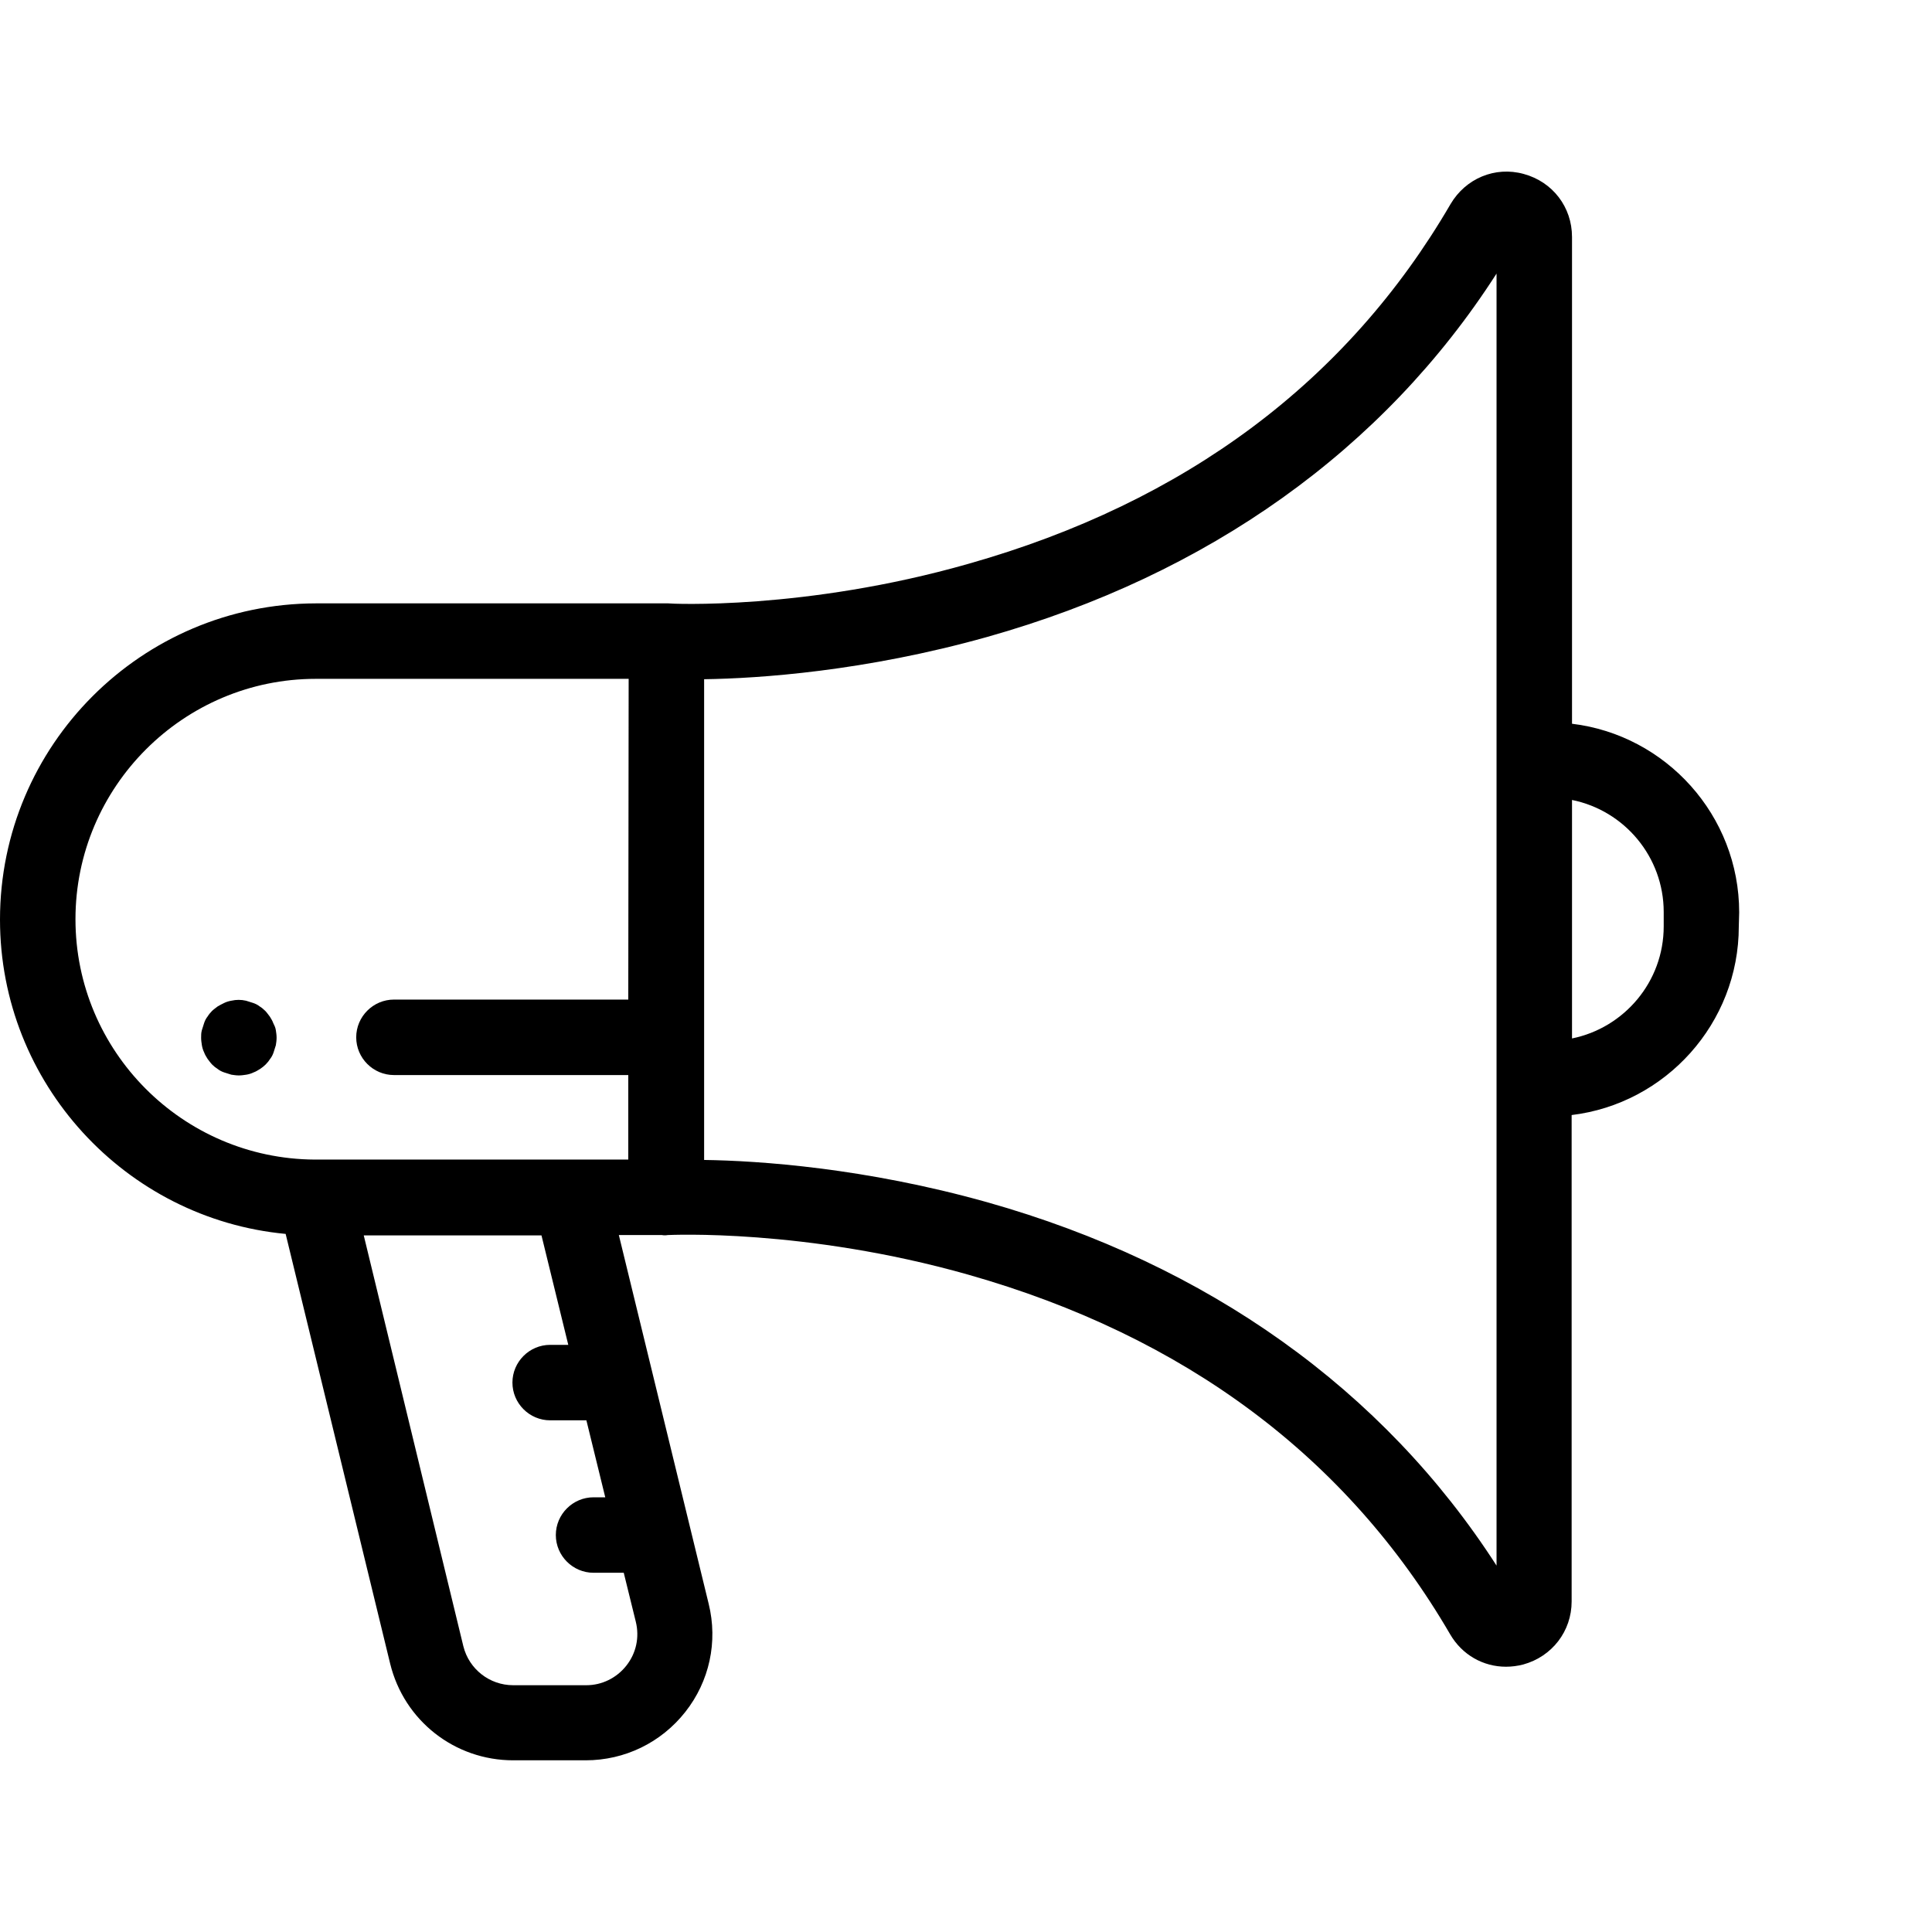 <?xml version="1.0" encoding="utf-8"?>
<!-- Generator: Adobe Illustrator 25.2.2, SVG Export Plug-In . SVG Version: 6.00 Build 0)  -->
<svg version="1.1" id="Capa_1" xmlns="http://www.w3.org/2000/svg" xmlns:xlink="http://www.w3.org/1999/xlink" x="0px" y="0px"
	 viewBox="0 0 512 512" style="enable-background:new 0 0 512 512;" xml:space="preserve">
<g>
	<g>
		<g>
			<path d="M460.9,241.8c0-25.7-19.4-47-44.3-50V62.8c0-7.9-5.1-14.6-12.8-16.7c-7.6-2.1-15.4,1.2-19.4,8
				c-27.3,46.9-70.2,79-127.7,95.3c-43.4,12.4-79.3,10.6-79.6,10.5c-0.5,0-1,0-1.6,0H83.7C37.5,160,0,197.5,0,243.7
				C0,287.1,33.3,323,75.7,327l27.7,113.9c3.7,15.1,17.1,25.6,32.6,25.6h19.2c10.4,0,20-4.7,26.4-12.8s8.7-18.6,6.2-28.7l-23.8-97.7
				h11.4c0.5,0.1,1,0.1,1.6,0c0.4,0,36.2-1.8,79.6,10.5c57.4,16.3,100.4,48.4,127.7,95.3c3.2,5.5,8.8,8.6,14.8,8.6
				c1.5,0,3.1-0.2,4.6-0.6c7.6-2.1,12.8-8.8,12.8-16.7V295.5c24.9-3,44.3-24.3,44.3-50L460.9,241.8L460.9,241.8z M165.3,416.8
				l3.2,13c1,4.1,0.1,8.3-2.5,11.6c-2.6,3.3-6.5,5.2-10.6,5.2H136c-6.3,0-11.7-4.3-13.2-10.3L96.4,327.4h47.1l7.1,29h-4.8
				c-5.5,0-10,4.5-10,10s4.5,10,10,10h9.6l5,20.4h-3.1c-5.5,0-10,4.5-10,10s4.5,10,10,10H165.3z M166.5,264.9h-62.1
				c-5.5,0-10,4.5-10,10s4.5,10,10,10h62.1v22.4h-14.6c-0.2,0-0.4,0-0.6,0H83.7c-0.1,0-0.2,0-0.3,0c-35-0.2-63.4-28.7-63.4-63.7
				c0-35.1,28.6-63.7,63.7-63.7h82.9L166.5,264.9L166.5,264.9z M396.6,201.5v84.4v129c-30-46.6-76.5-79.8-135-96.3
				c-32.4-9.1-60.5-11-75-11.2v-32.4V180c14.5-0.2,42.6-2.1,75-11.2c58.6-16.5,105.1-49.7,135-96.3V201.5z M440.9,245.5
				c0,14.7-10.5,26.9-24.3,29.7v-63.2c13.9,2.8,24.3,15.1,24.3,29.7V245.5z"/>
			<path d="M72.4,271.1c-0.2-0.6-0.6-1.2-0.9-1.7c-0.4-0.5-0.8-1.1-1.2-1.5c-0.5-0.5-1-0.9-1.5-1.2c-0.5-0.4-1.1-0.7-1.7-0.9
				c-0.6-0.2-1.2-0.4-1.9-0.6c-1.3-0.3-2.6-0.3-3.9,0c-0.6,0.1-1.3,0.3-1.9,0.6s-1.2,0.6-1.7,0.9c-0.5,0.4-1.1,0.8-1.5,1.2
				s-0.9,1-1.2,1.5c-0.4,0.5-0.7,1.1-0.9,1.7c-0.2,0.6-0.4,1.2-0.6,1.9s-0.2,1.3-0.2,2s0.1,1.3,0.2,2c0.1,0.6,0.3,1.3,0.6,1.9
				c0.2,0.6,0.6,1.2,0.9,1.7c0.4,0.5,0.8,1.1,1.2,1.5c0.5,0.5,1,0.9,1.5,1.2c0.5,0.4,1.1,0.7,1.7,0.9s1.2,0.4,1.9,0.6
				c0.7,0.1,1.3,0.2,2,0.2c0.7,0,1.3-0.1,2-0.2c0.6-0.1,1.3-0.3,1.9-0.6c0.6-0.2,1.2-0.6,1.7-0.9c0.6-0.4,1.1-0.8,1.5-1.2
				c0.5-0.5,0.9-1,1.2-1.5c0.4-0.5,0.7-1.1,0.9-1.7c0.2-0.6,0.4-1.2,0.6-1.9c0.1-0.6,0.2-1.3,0.2-2s-0.1-1.3-0.2-2
				S72.7,271.7,72.4,271.1z"/>
		</g>
	</g>
</g>
</svg>
